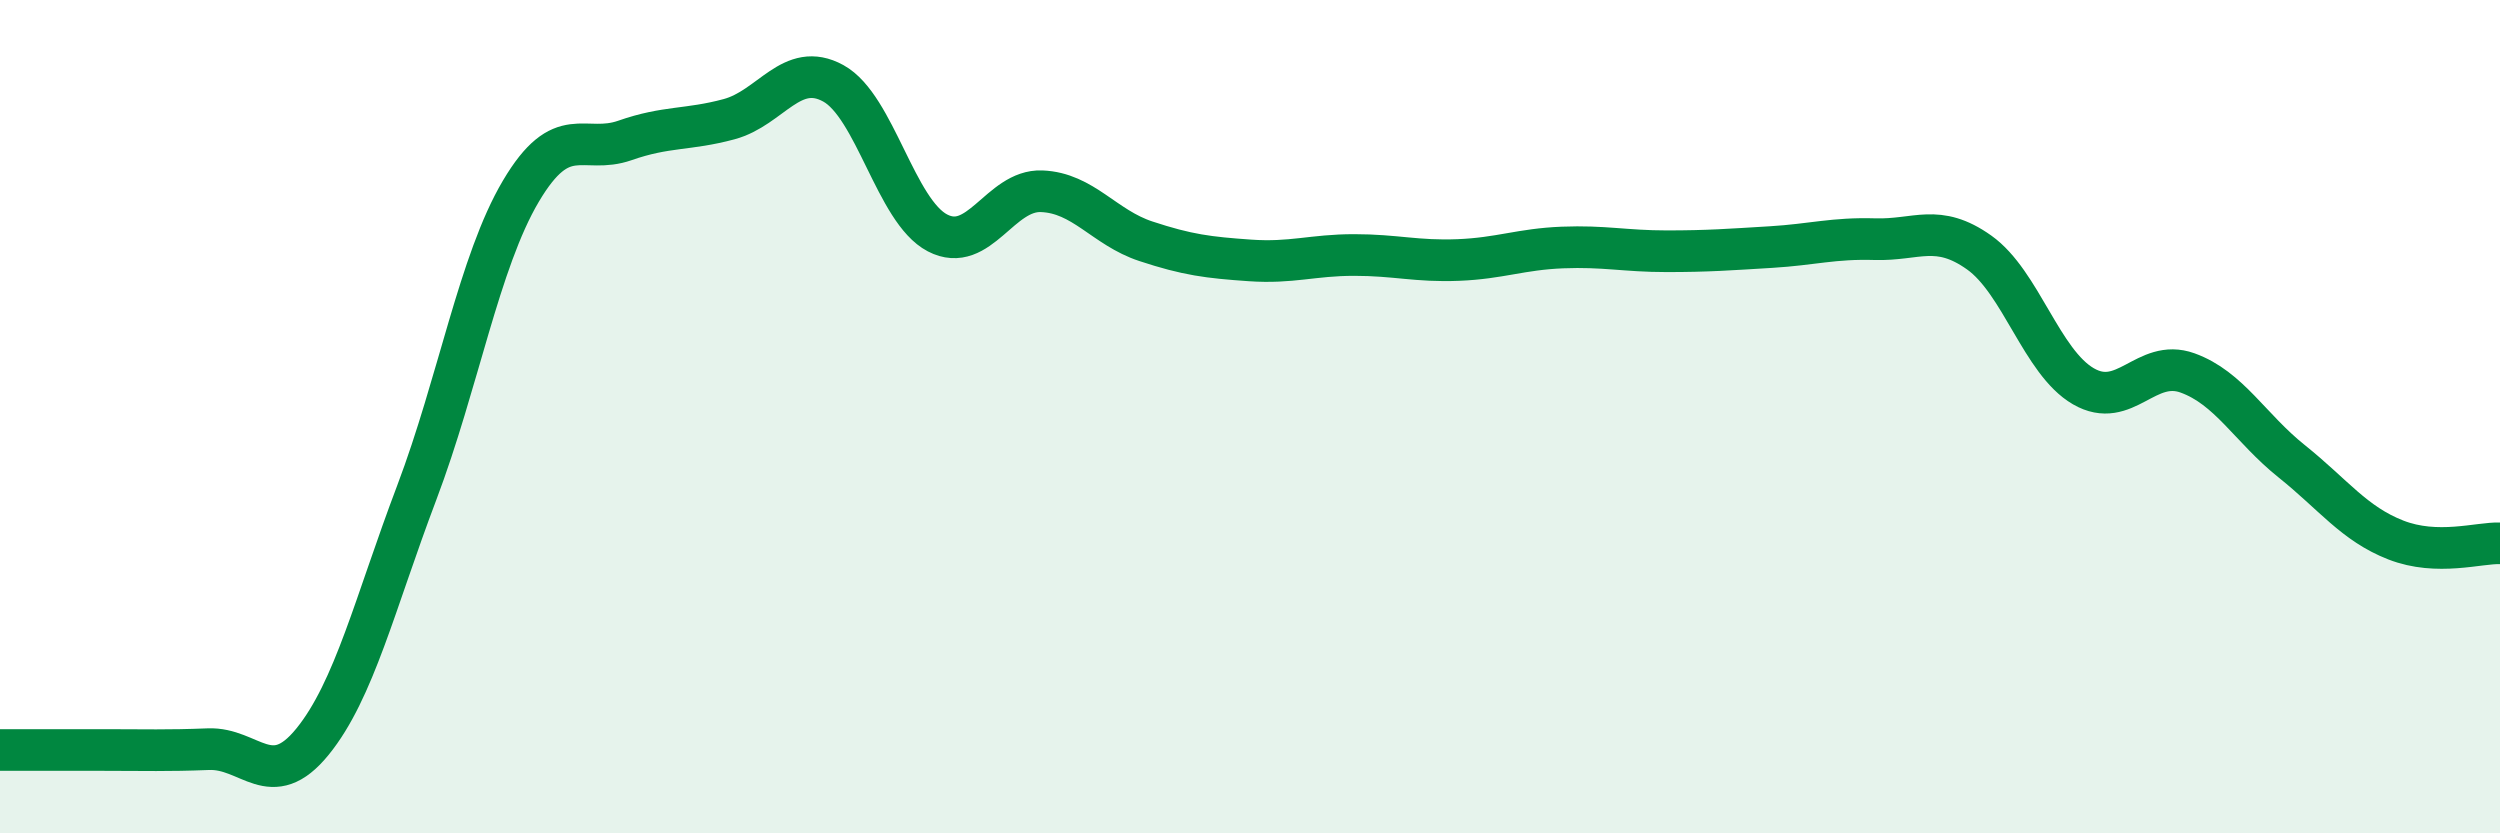 
    <svg width="60" height="20" viewBox="0 0 60 20" xmlns="http://www.w3.org/2000/svg">
      <path
        d="M 0,18 C 0.5,18 1.5,18 2.5,18 C 3.5,18 4,18.02 5,17.98 C 6,17.94 6.5,19.03 7.5,17.8 C 8.5,16.57 9,14.47 10,11.83 C 11,9.19 11.5,6.28 12.5,4.59 C 13.5,2.9 14,3.72 15,3.37 C 16,3.02 16.5,3.13 17.5,2.86 C 18.5,2.59 19,1.45 20,2 C 21,2.55 21.5,5.07 22.5,5.59 C 23.5,6.11 24,4.55 25,4.59 C 26,4.63 26.5,5.46 27.5,5.79 C 28.5,6.12 29,6.18 30,6.25 C 31,6.32 31.5,6.12 32.5,6.12 C 33.5,6.12 34,6.28 35,6.24 C 36,6.2 36.5,5.98 37.5,5.94 C 38.5,5.9 39,6.03 40,6.03 C 41,6.03 41.5,5.99 42.5,5.93 C 43.5,5.87 44,5.71 45,5.74 C 46,5.77 46.5,5.35 47.5,6.06 C 48.5,6.77 49,8.69 50,9.27 C 51,9.85 51.5,8.59 52.5,8.95 C 53.5,9.31 54,10.27 55,11.07 C 56,11.87 56.5,12.57 57.5,12.96 C 58.5,13.35 59.5,13.02 60,13.04L60 20L0 20Z"
        fill="#008740"
        opacity="0.1"
        stroke-linecap="round"
        stroke-linejoin="round"
      />
      <path
        d="M 0,18 C 0.5,18 1.5,18 2.5,18 C 3.5,18 4,18.02 5,17.98 C 6,17.94 6.5,19.03 7.5,17.8 C 8.5,16.57 9,14.47 10,11.83 C 11,9.19 11.5,6.28 12.5,4.59 C 13.5,2.9 14,3.72 15,3.37 C 16,3.02 16.5,3.13 17.5,2.86 C 18.5,2.59 19,1.45 20,2 C 21,2.55 21.5,5.07 22.5,5.59 C 23.5,6.11 24,4.55 25,4.59 C 26,4.63 26.5,5.46 27.5,5.79 C 28.5,6.12 29,6.18 30,6.25 C 31,6.32 31.5,6.12 32.5,6.12 C 33.5,6.12 34,6.28 35,6.24 C 36,6.2 36.5,5.98 37.5,5.94 C 38.5,5.9 39,6.03 40,6.03 C 41,6.03 41.5,5.99 42.5,5.93 C 43.5,5.87 44,5.71 45,5.74 C 46,5.77 46.5,5.35 47.5,6.06 C 48.5,6.77 49,8.69 50,9.27 C 51,9.85 51.5,8.59 52.5,8.95 C 53.5,9.31 54,10.27 55,11.07 C 56,11.87 56.5,12.57 57.5,12.96 C 58.5,13.35 59.5,13.02 60,13.04"
        stroke="#008740"
        stroke-width="1"
        fill="none"
        stroke-linecap="round"
        stroke-linejoin="round"
      />
    </svg>
  
